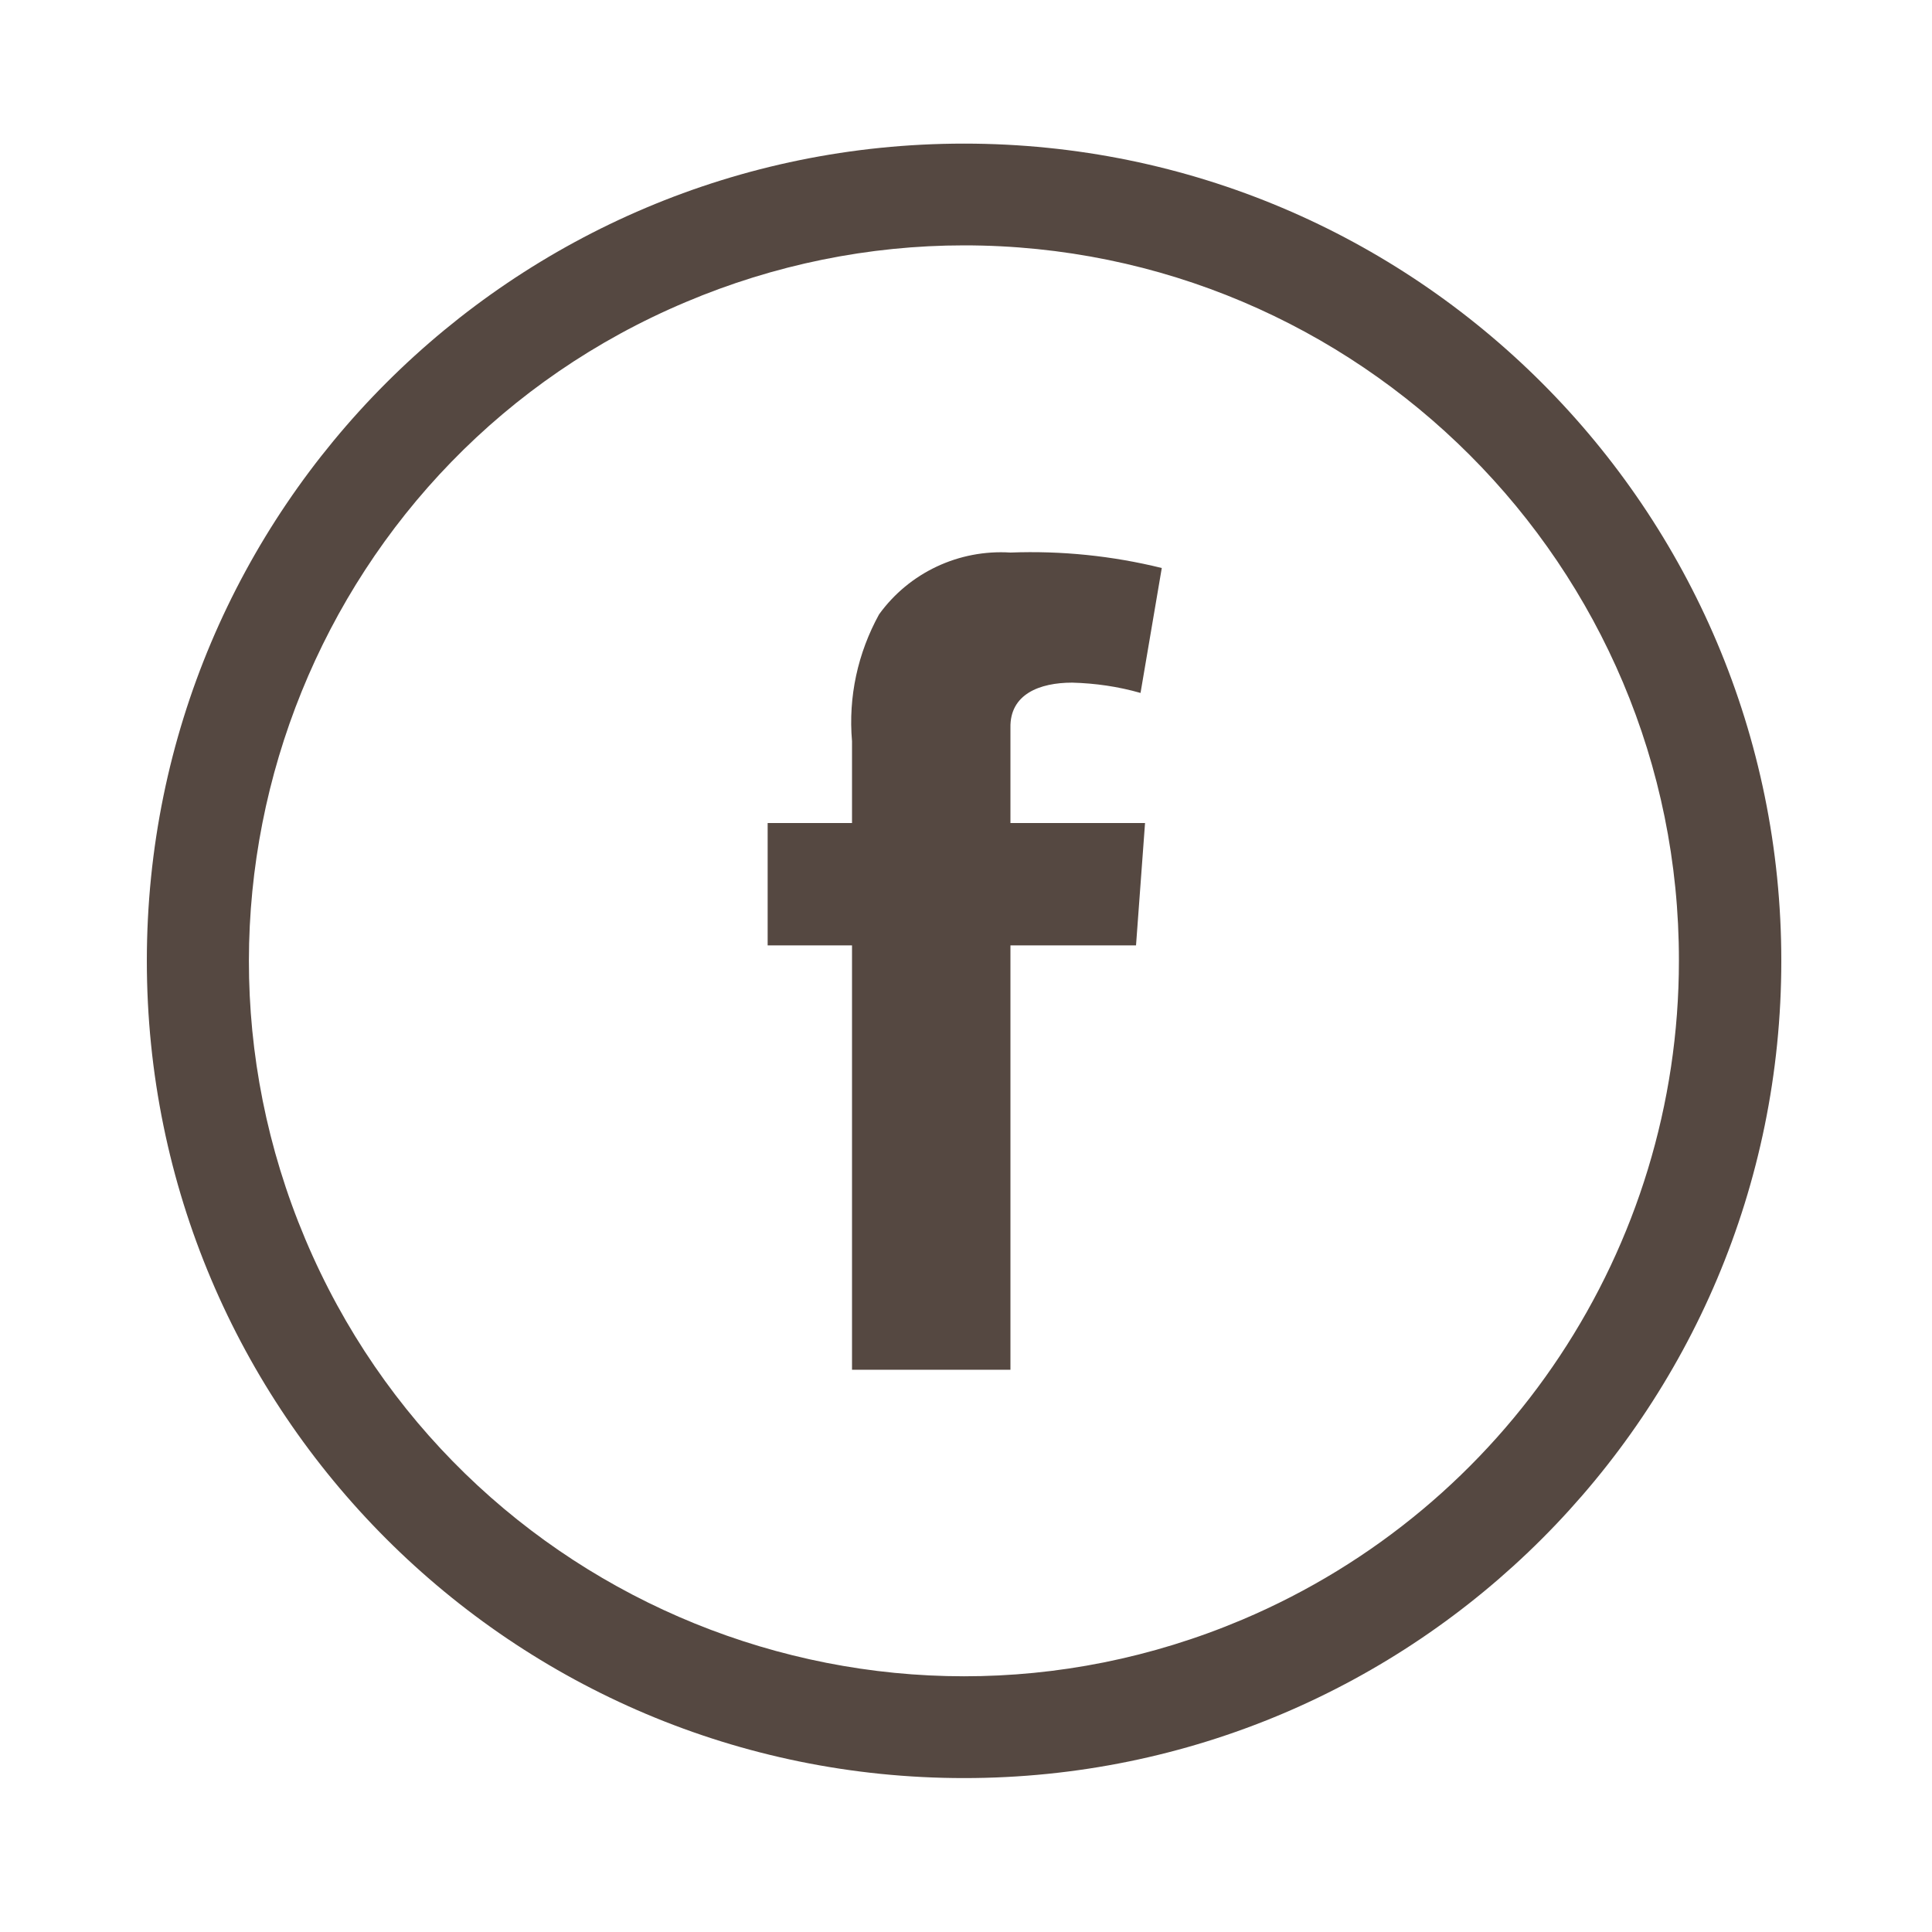 <?xml version="1.0" encoding="utf-8"?>
<!-- Generator: $$$/GeneralStr/196=Adobe Illustrator 27.6.0, SVG Export Plug-In . SVG Version: 6.00 Build 0)  -->
<svg version="1.1" id="Calque_1" xmlns="http://www.w3.org/2000/svg" xmlns:xlink="http://www.w3.org/1999/xlink" x="0px" y="0px"
	 viewBox="0 0 300 300" style="enable-background:new 0 0 300 300;" xml:space="preserve">
<style type="text/css">
	.st0{fill:#554841;}
</style>
<g id="Groupe_234" transform="translate(0.401 0)">
	<g>
		<g id="Groupe_227" transform="translate(0 0)">
			<path id="Tracé_363" class="st0" d="M149.3,38.1c61.3,0,111.1,49.8,111,111.1c0,44.6-26.7,84.9-67.8,102.3
				C136,275.4,70.8,248.9,47,192.4s2.6-121.7,59.1-145.5c0,0,0,0,0,0C119.8,41.1,134.5,38.1,149.3,38.1 M149.3,22.3
				c-70.1,0-126.9,56.8-126.9,126.9s56.8,126.9,126.9,126.9c70.1,0,126.9-56.8,126.9-126.9c0,0,0,0,0,0
				C276.2,79.1,219.4,22.3,149.3,22.3C149.3,22.3,149.3,22.3,149.3,22.3"/>
			<path id="Tracé_364" class="st0" d="M166.1,106c3.6,0.1,7.1,0.6,10.6,1.6l3.3-19.4c-7.7-1.9-15.6-2.7-23.5-2.4
				c-8-0.5-15.7,3.1-20.4,9.6c-3.3,6-4.8,12.8-4.2,19.7v12.7h-13.1v19h13.1v65.9h24.6v-65.9h19.5l1.4-19h-20.9v-14.8
				C156.4,107.8,161,106,166.1,106"/>
		</g>
	</g>
</g>
</svg>
